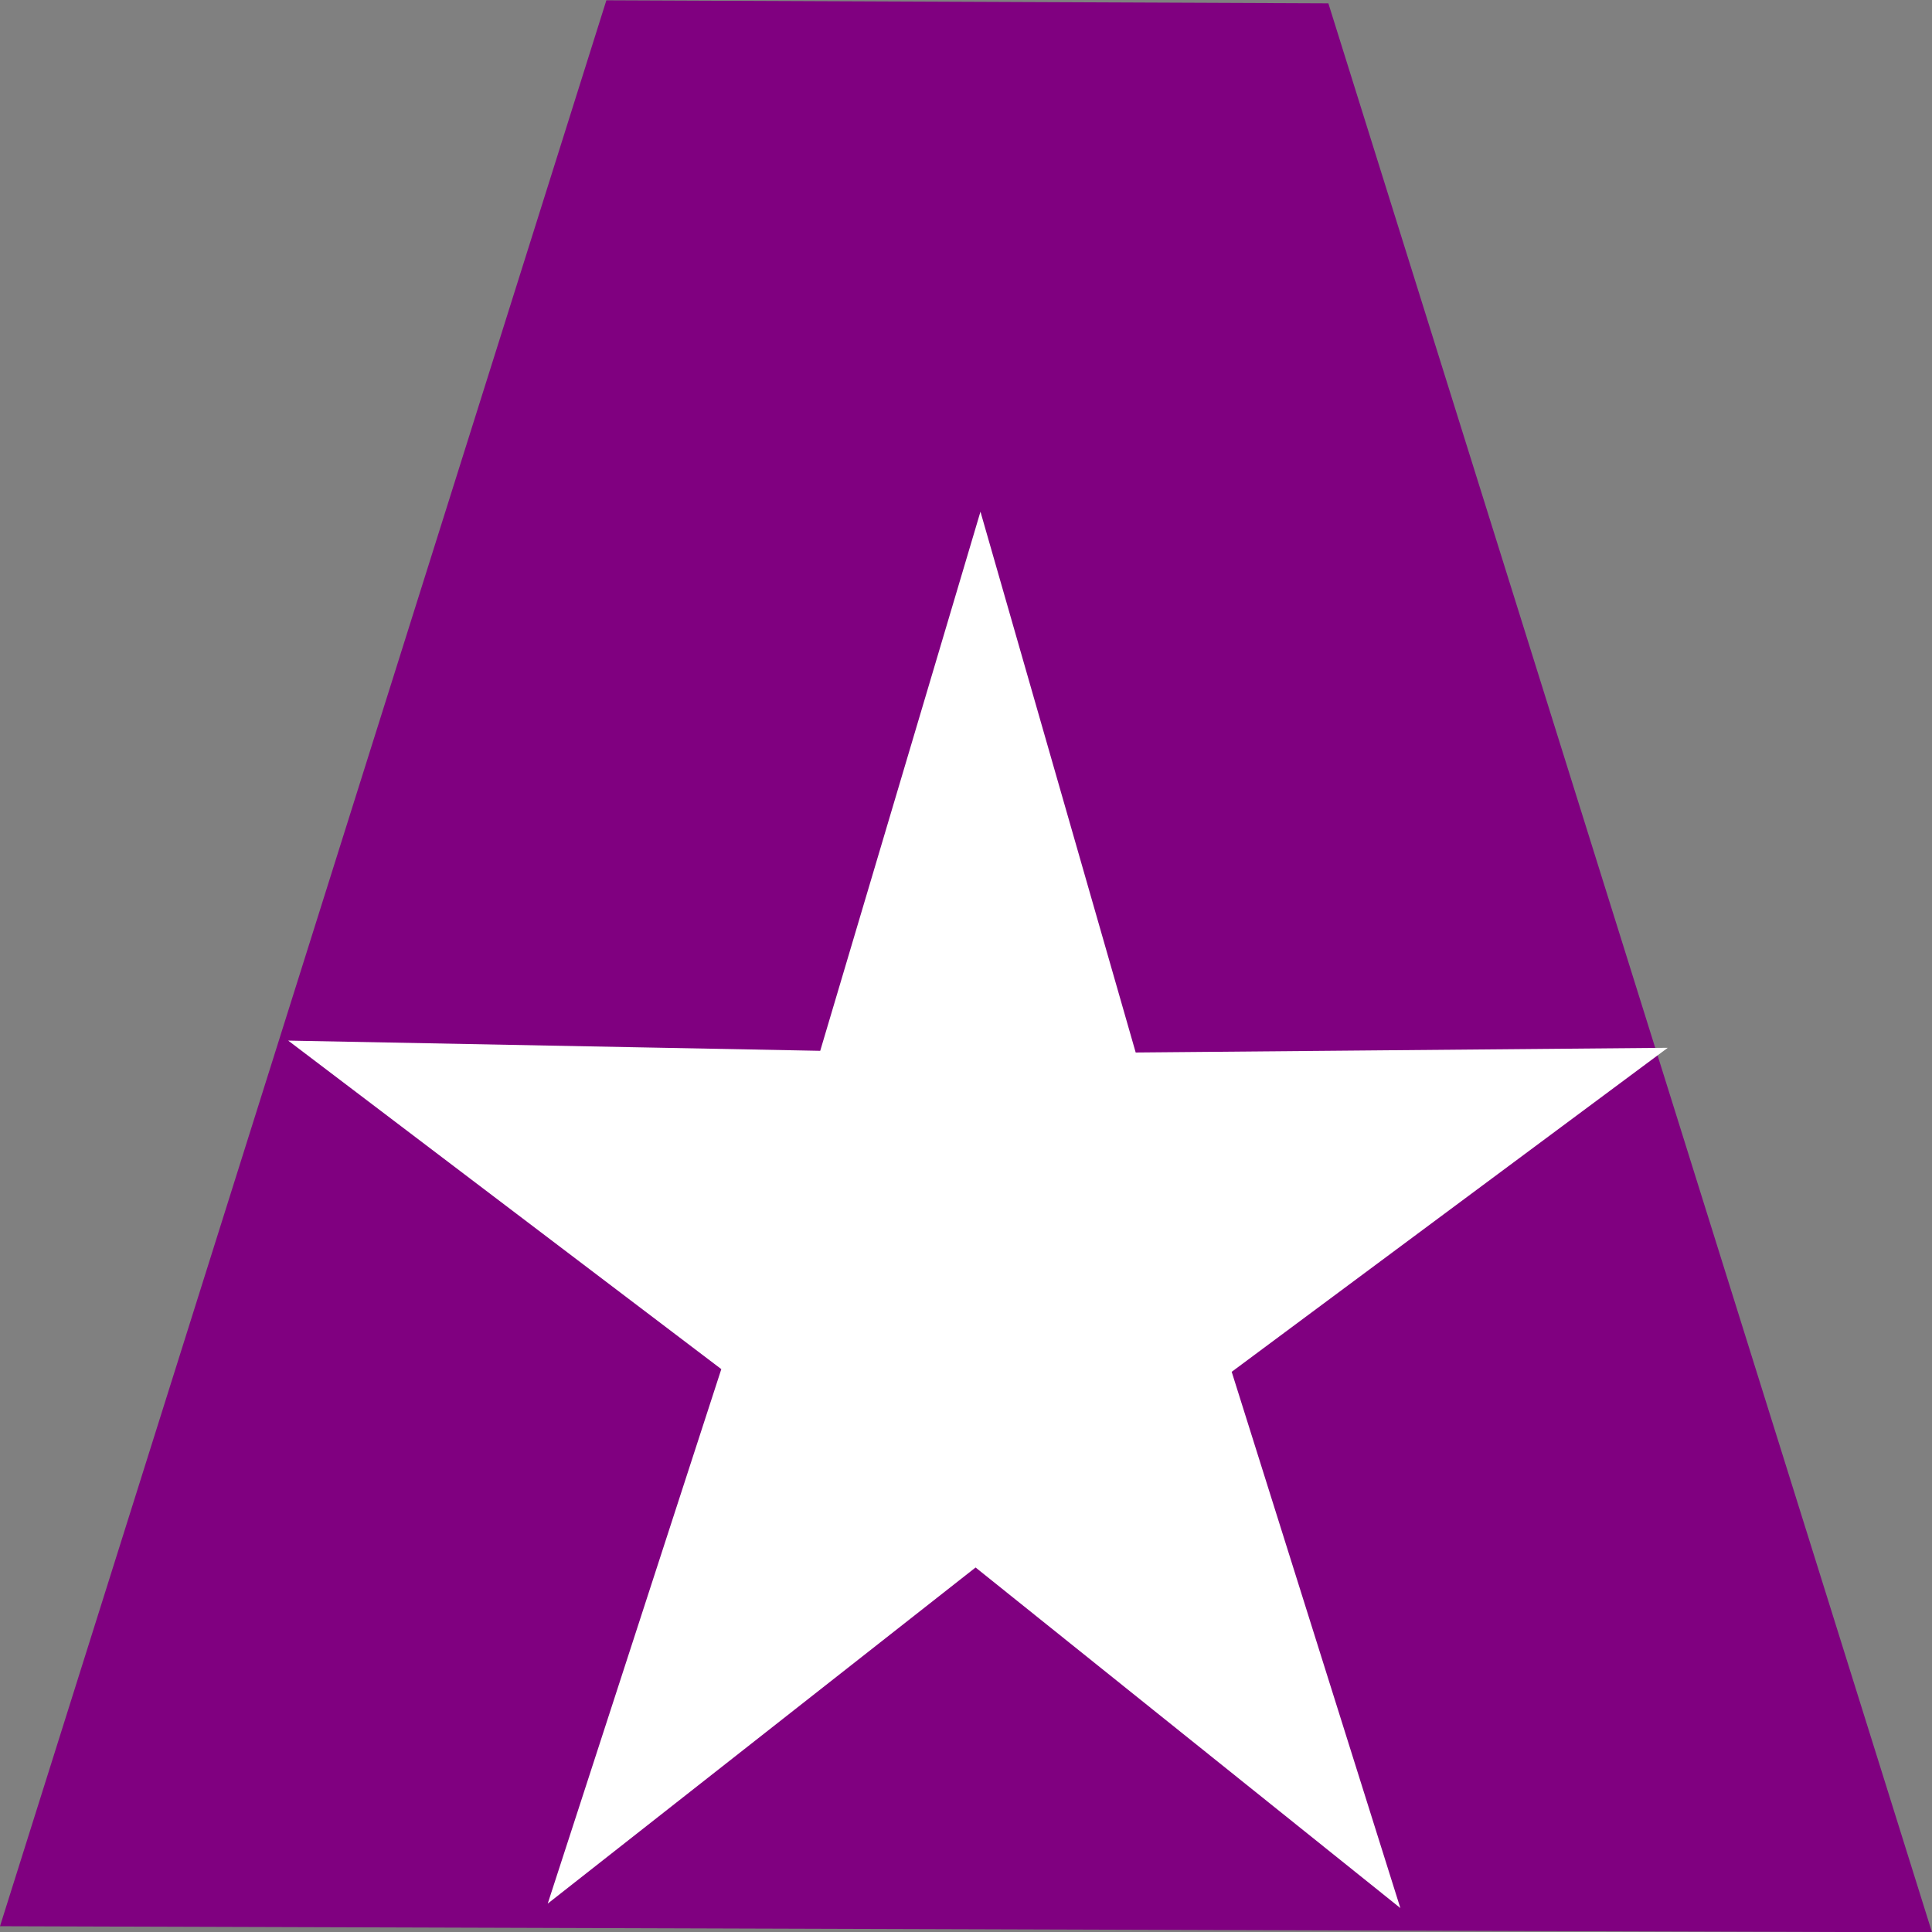 <?xml version="1.0" encoding="UTF-8" standalone="no"?>
<!-- Created with Inkscape (http://www.inkscape.org/) -->

<svg
   width="6.35mm"
   height="6.35mm"
   viewBox="0 0 6.35 6.35"
   version="1.1"
   id="svg1"
   xml:space="preserve"
   xmlns="http://www.w3.org/2000/svg"
   xmlns:svg="http://www.w3.org/2000/svg"><rect x="0" y="0" width="6.35" height="6.35" fill="#808080" stroke="none"/><defs
     id="defs1" /><g
     id="layer1"
     transform="translate(-70.679,-131.007)"><path
       style="fill:#800080;stroke-width:0.024"
       d="m 70.679,137.338 1.993,-6.33 2.373,0.01 1.984,6.34 z"
       id="path1" /><path
       style="fill:#ffffff;stroke-width:0.265"
       id="path3"
       d="m 98.7,166.033 -6.712,-5.065 -6.761,4.999 2.743,-7.949 -6.844,-4.886 8.407,0.152 2.532,-8.018 2.453,8.043 8.408,-0.07 -6.891,4.819 z"
       transform="matrix(0.208,0,0,0.221,54.752,100.585)" /></g></svg>
